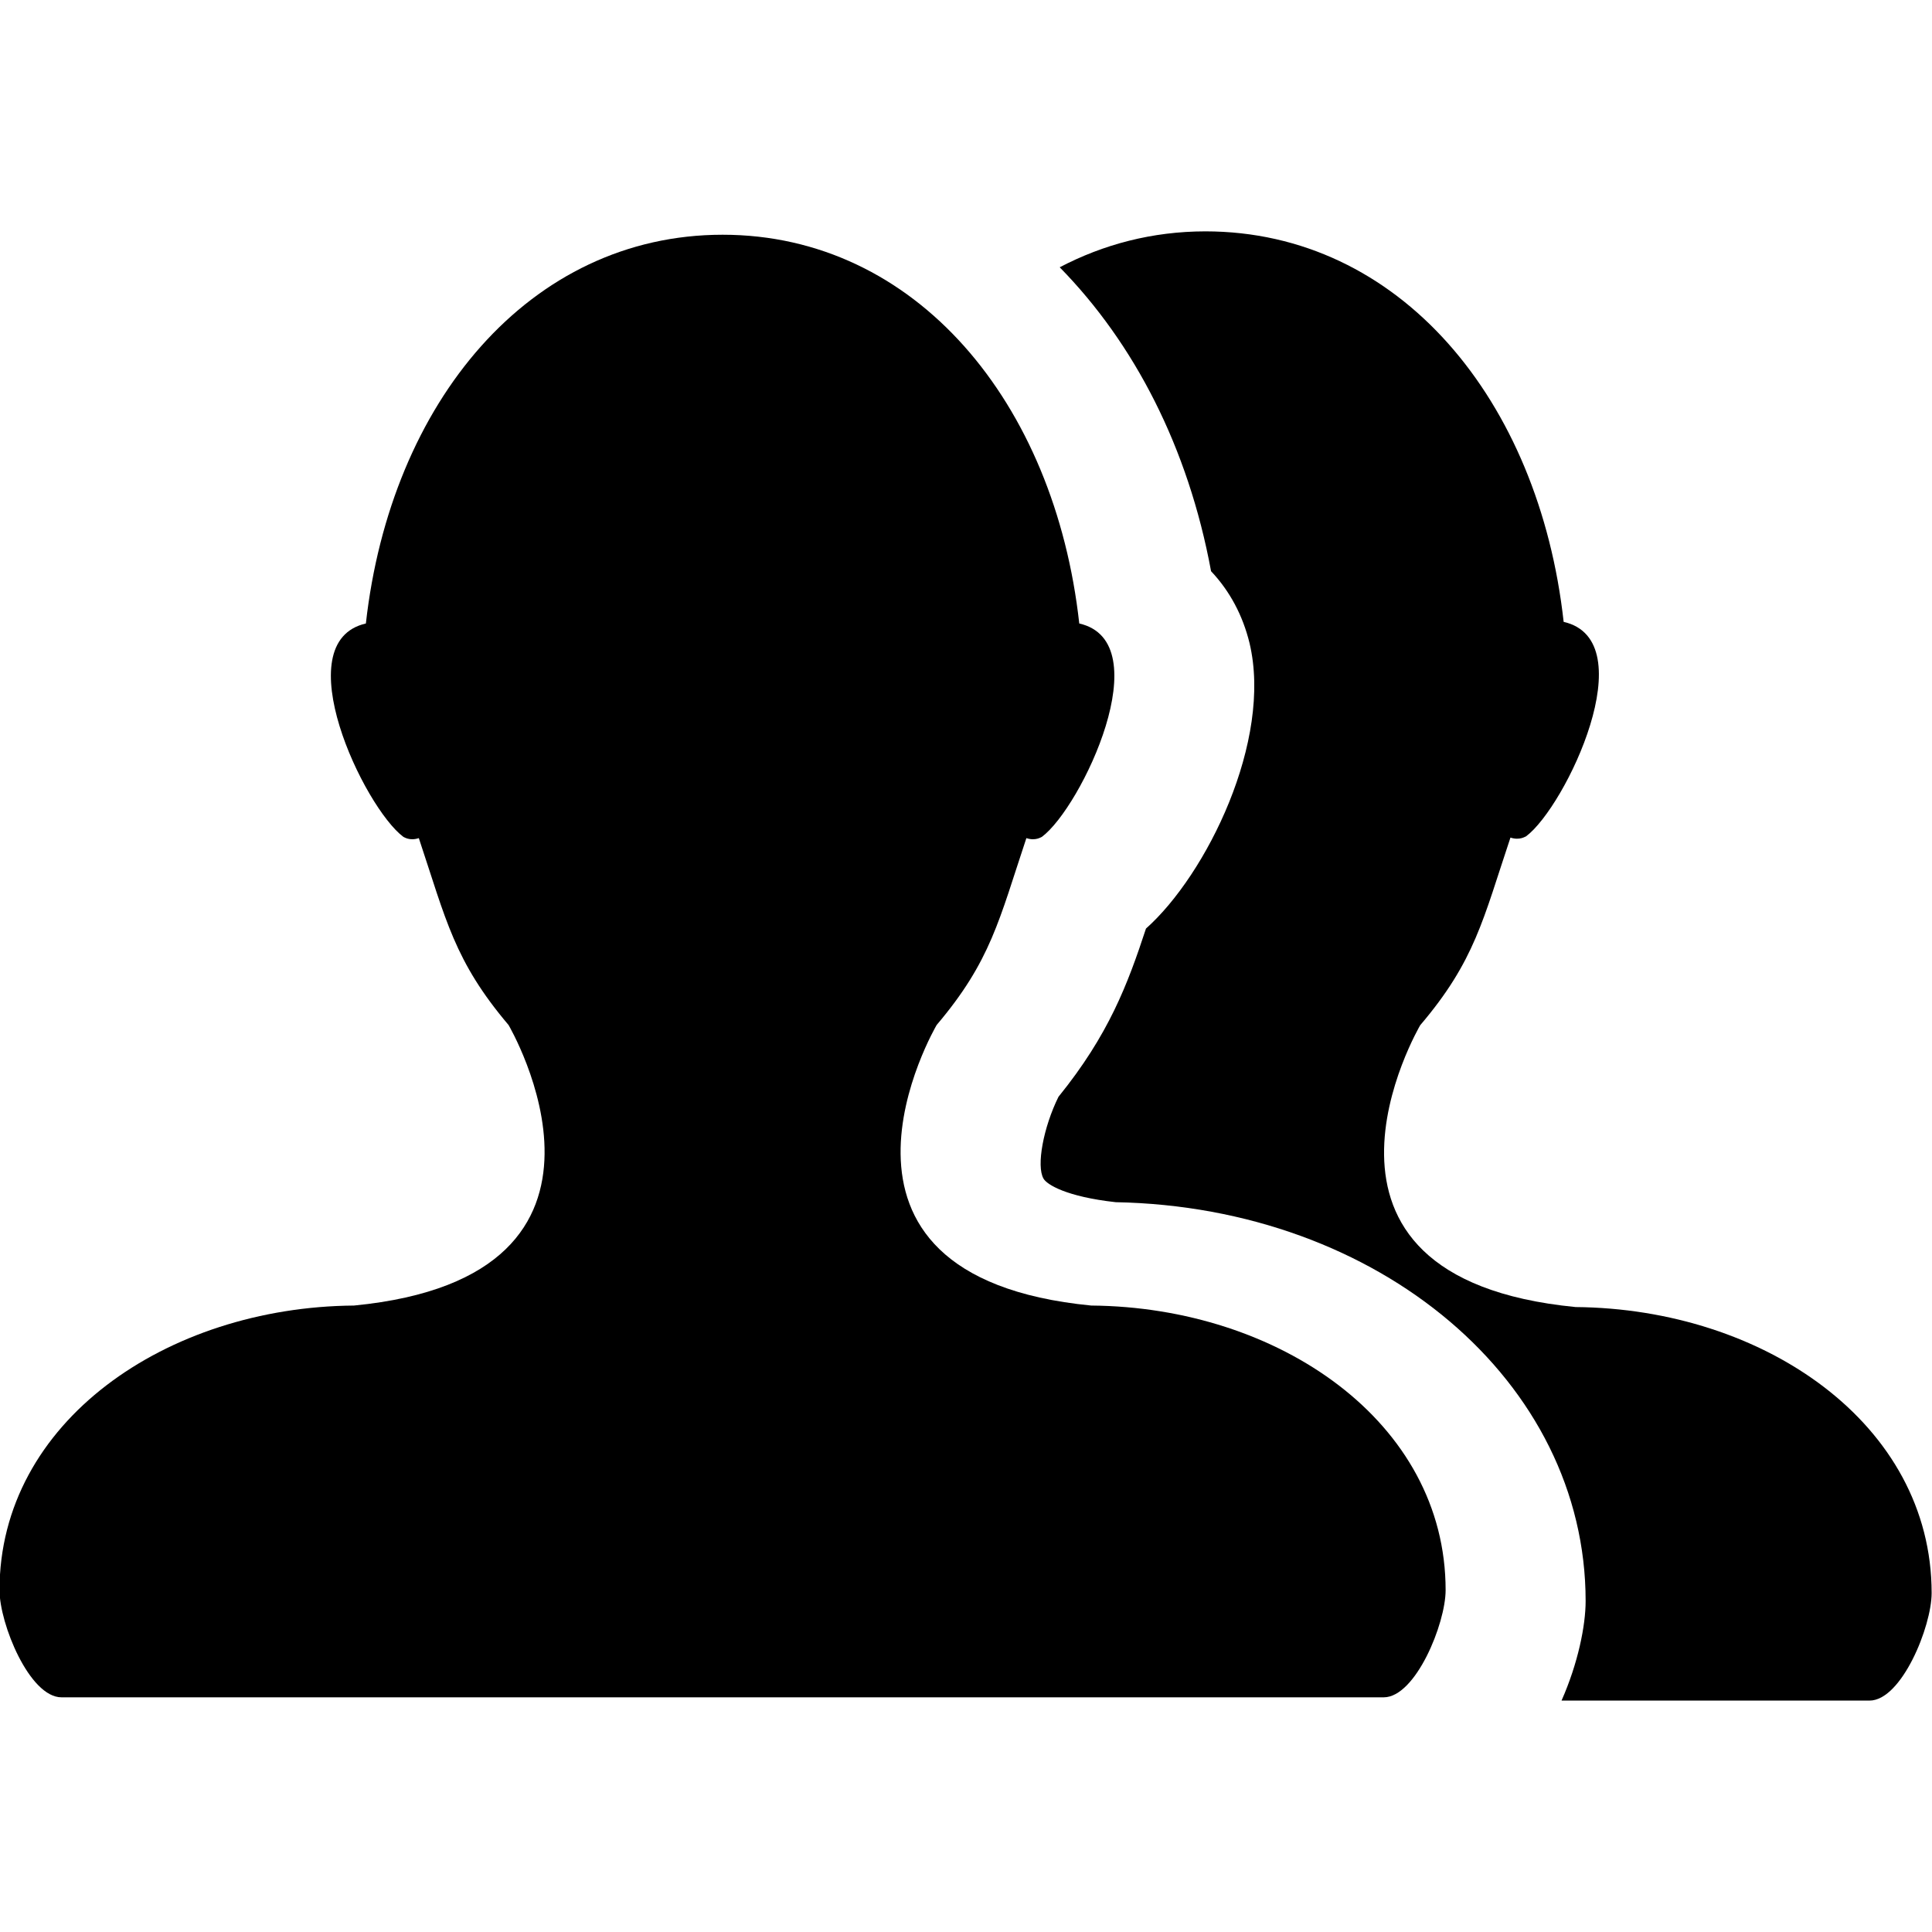 <!-- Generated by IcoMoon.io -->
<svg version="1.1" xmlns="http://www.w3.org/2000/svg" width="32" height="32" viewBox="0 0 32 32">
<title>users</title>
<path d="M26.098 21.649c-5.029-0.489-2.575-4.668-2.575-4.668 0.907-1.066 1.040-1.749 1.495-3.108 0.156 0.052 0.25-0.021 0.259-0.021 0.657-0.492 1.966-3.243 0.622-3.552-0.408-3.678-2.72-6.466-5.934-6.468-0.881 0.001-1.689 0.216-2.413 0.595 1.235 1.259 2.128 2.983 2.507 5.034 0.312 0.33 0.526 0.735 0.637 1.19 0.385 1.613-0.713 3.838-1.715 4.729-0.304 0.925-0.617 1.759-1.449 2.786-0.25 0.505-0.37 1.146-0.248 1.356 0.055 0.097 0.375 0.299 1.195 0.39 4.369 0.082 7.784 2.976 7.784 6.606 0 0.408-0.126 1.032-0.399 1.649h5.101c0.53 0 1.029-1.226 1.029-1.782-0.001-2.799-2.776-4.709-5.896-4.736z"></path>
<path d="M18.074 21.624c-5.006-0.488-2.56-4.647-2.56-4.647 0.899-1.061 1.034-1.74 1.486-3.095 0.156 0.052 0.249-0.021 0.257-0.021 0.657-0.49 1.956-3.229 0.619-3.534-0.405-3.662-2.708-6.438-5.907-6.439-3.199 0.001-5.5 2.777-5.909 6.439-1.335 0.306-0.035 3.044 0.621 3.534 0.007 0 0.101 0.073 0.256 0.021 0.452 1.354 0.587 2.034 1.486 3.095 0 0 2.445 4.159-2.56 4.647-3.107 0.025-5.871 1.928-5.871 4.714 0 0.555 0.496 1.775 1.027 1.775h21.899c0.529 0 1.026-1.221 1.026-1.775 0.001-2.786-2.765-4.689-5.87-4.714z"></path>
</svg>
